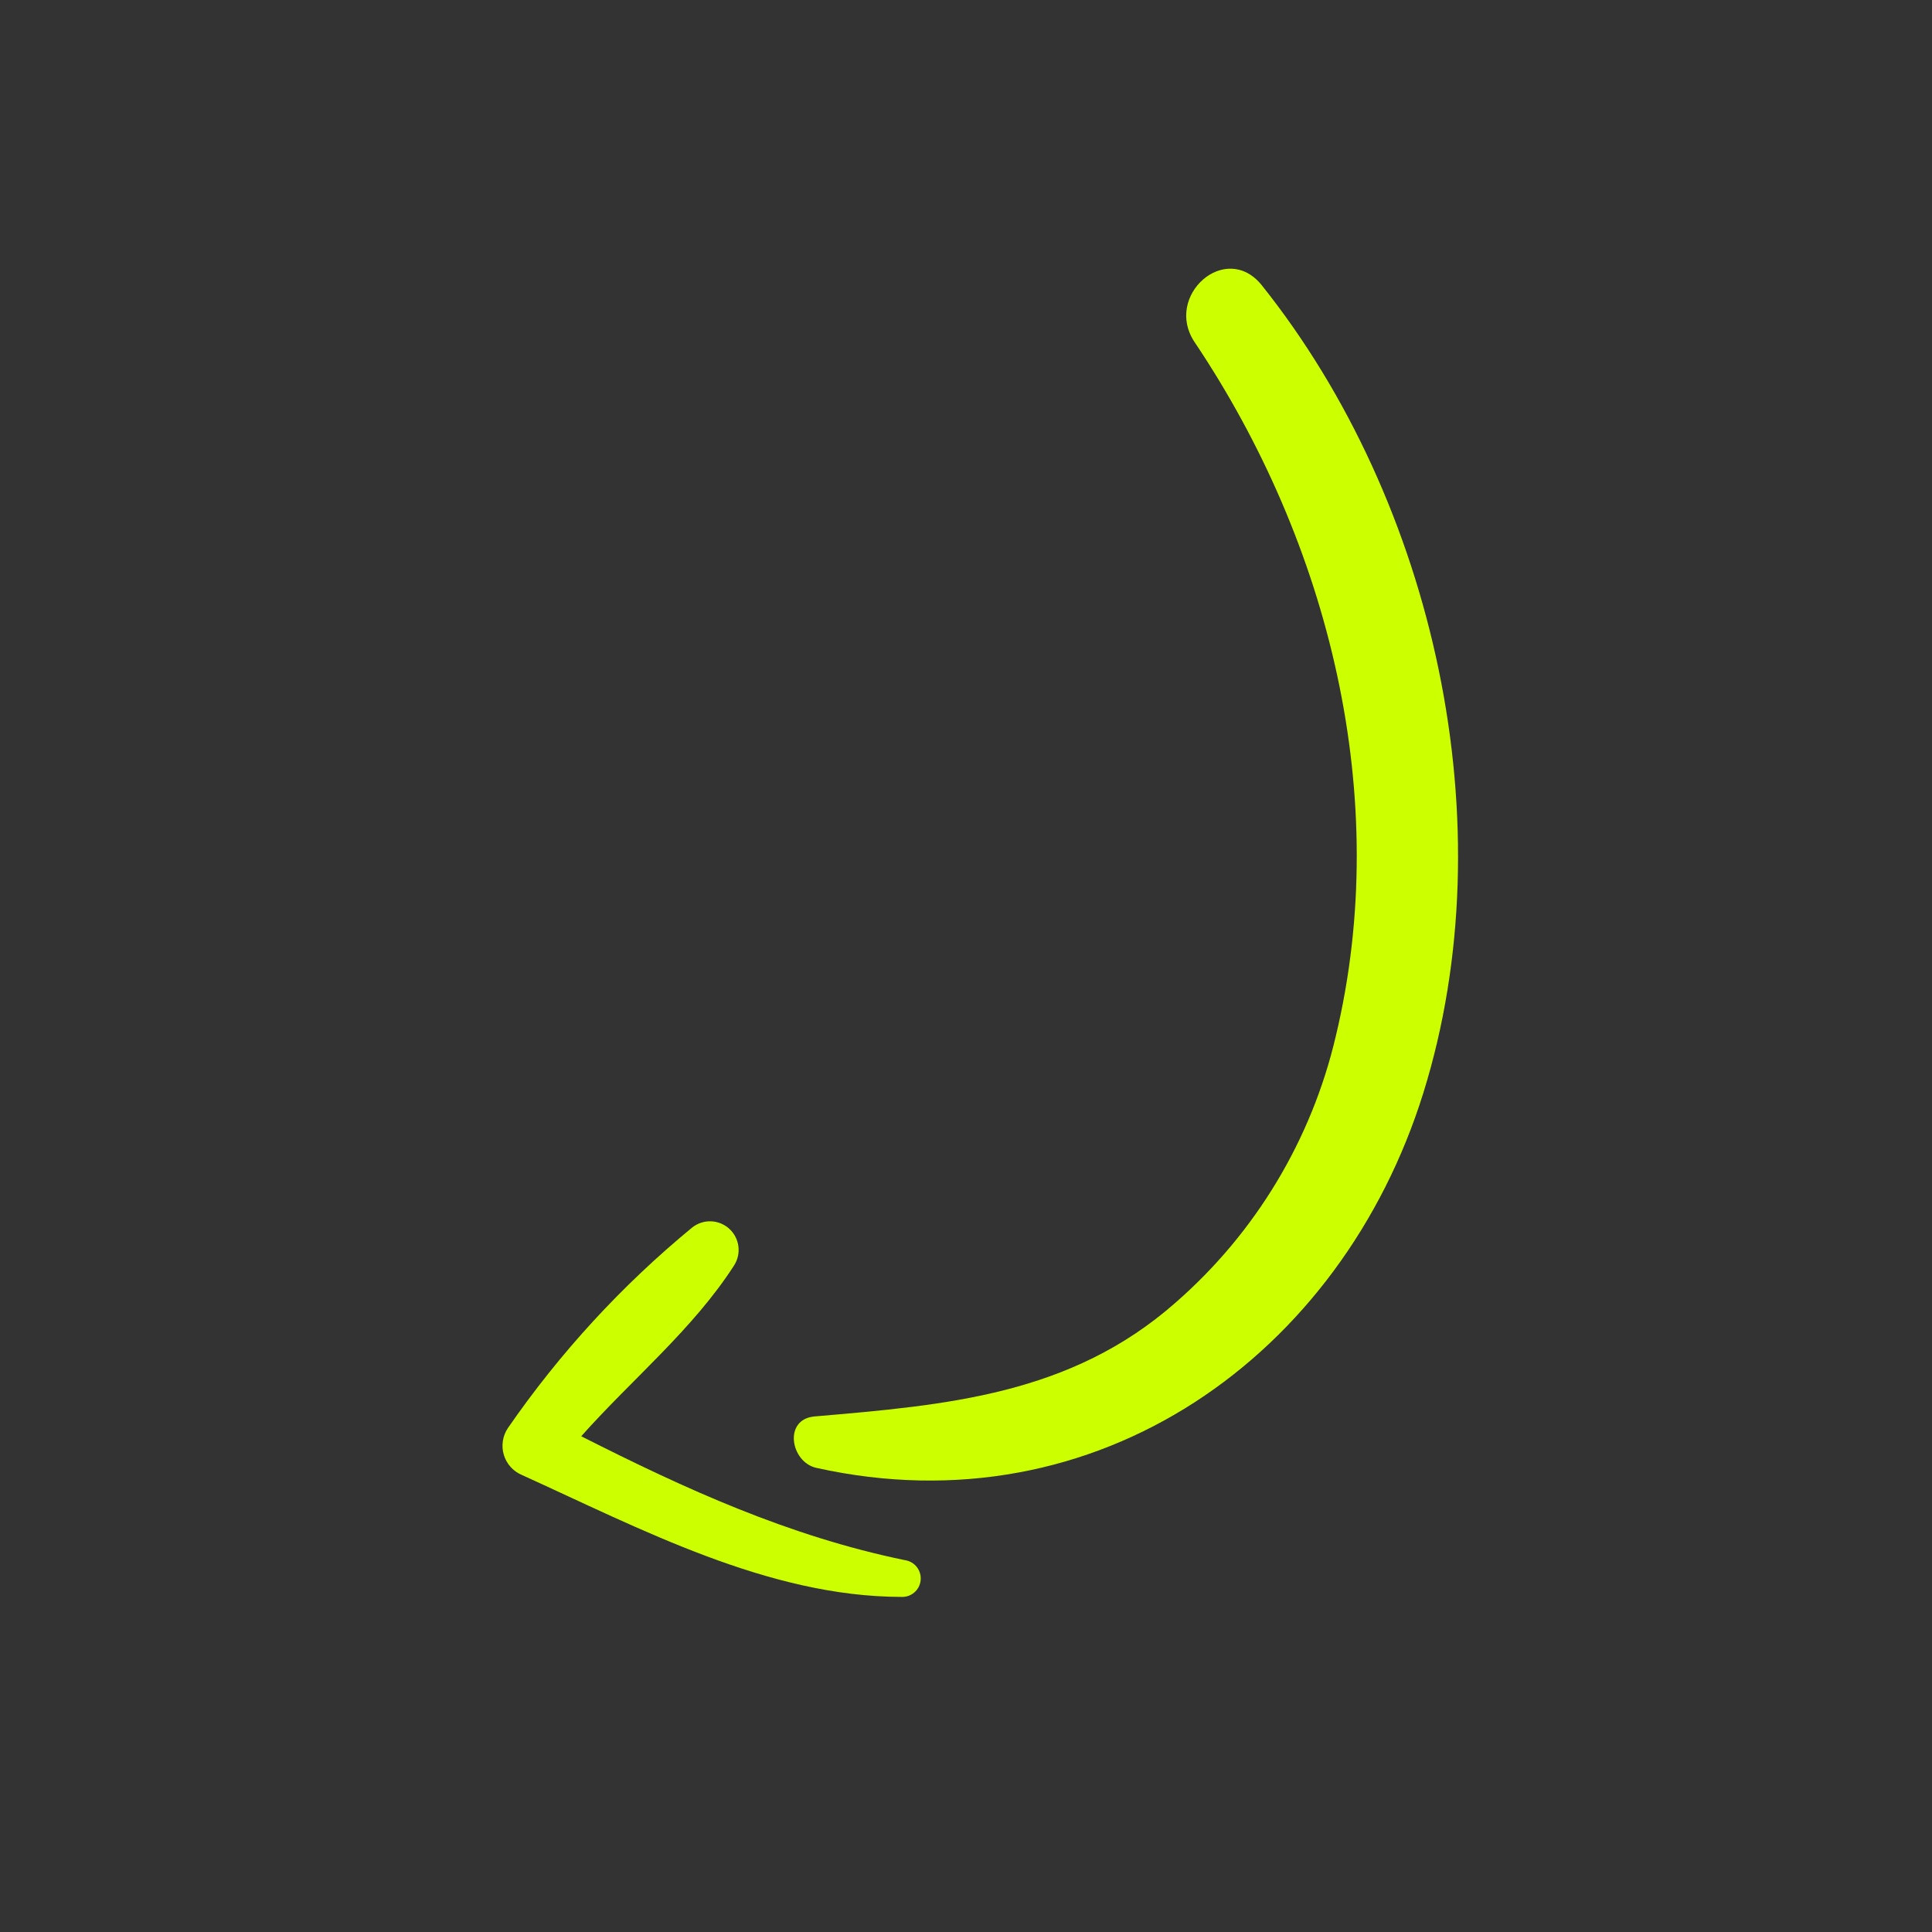 <?xml version="1.0" encoding="UTF-8"?> <svg xmlns="http://www.w3.org/2000/svg" width="65" height="65" viewBox="0 0 65 65" fill="none"><rect x="0" y="0" width="65" height="65" fill="#333333" stroke="none"/> <path d="M27.46 49.384C36.921 51.487 45.133 45.61 47.888 36.766C50.69 27.762 48.276 16.895 42.454 9.601C41.239 8.083 39.15 9.958 40.189 11.507C44.727 18.273 46.859 26.84 44.943 34.854C44.13 38.339 42.242 41.479 39.545 43.83C36.022 46.931 31.843 47.274 27.411 47.654C26.344 47.744 26.597 49.186 27.46 49.384Z" fill="#CCFF00"></path> <path d="M17.561 49.625C21.541 51.43 25.843 53.721 30.324 53.726C30.484 53.734 30.64 53.681 30.761 53.576C30.883 53.472 30.959 53.325 30.974 53.166C30.99 53.007 30.944 52.848 30.846 52.722C30.747 52.596 30.604 52.513 30.446 52.49C26.541 51.685 23.064 50.099 19.554 48.321C21.258 46.407 23.315 44.721 24.695 42.578C24.819 42.387 24.871 42.158 24.843 41.932C24.814 41.706 24.706 41.497 24.538 41.343C24.37 41.189 24.152 41.099 23.924 41.09C23.696 41.081 23.473 41.154 23.293 41.294C20.92 43.246 18.831 45.519 17.086 48.048C16.999 48.178 16.941 48.327 16.918 48.483C16.894 48.639 16.906 48.797 16.951 48.948C16.996 49.099 17.075 49.238 17.18 49.355C17.285 49.472 17.415 49.564 17.561 49.625Z" fill="#CCFF00"></path> </svg> 